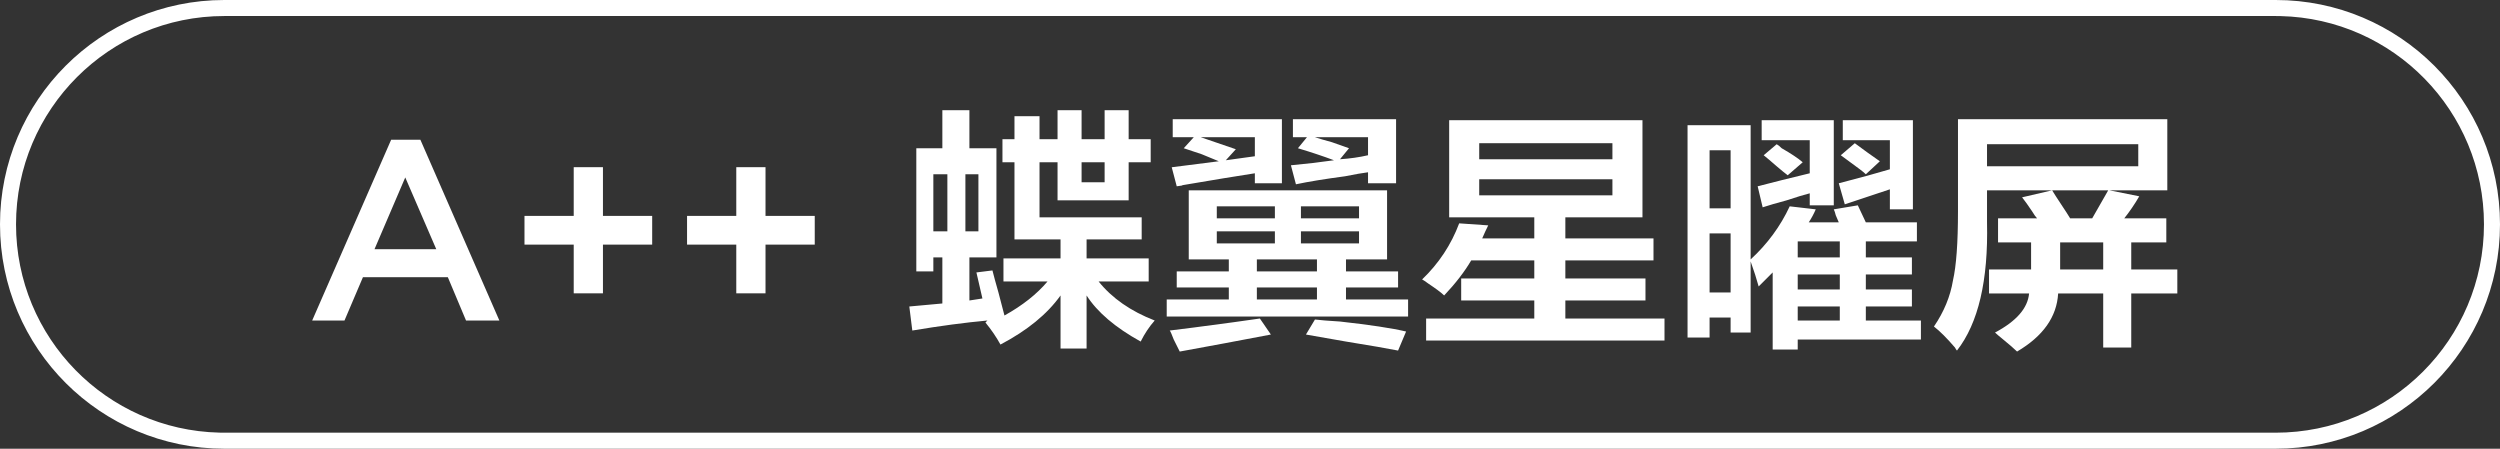 <?xml version="1.0" encoding="UTF-8"?>
<svg width="156px" height="28px" viewBox="0 0 156 28" version="1.1" xmlns="http://www.w3.org/2000/svg" xmlns:xlink="http://www.w3.org/1999/xlink">
    <rect x="0" y="0" width="156" height="28" fill="#333333" stroke="none"/>
    <title>编组 9</title>
    <g id="页面-1" stroke="none" stroke-width="1" fill="none" fill-rule="evenodd">
        <g id="画板" transform="translate(-321, -518)" fill="#FFFFFF" fill-rule="nonzero">
            <g id="编组-9" transform="translate(321, 518)">
                <path d="M142,0 C149.732,0 156,6.268 156,14 C156,21.732 149.732,28 142,28 L14,28 C6.268,28 0,21.732 0,14 C0,6.268 6.268,0 14,0 L142,0 Z M142,1 L14,1 C6.82,1 1,6.82 1,14 C1,21.077 6.655,26.833 13.693,26.996 L14,27 L142,27 C149.18,27 155,21.18 155,14 C155,6.923 149.345,1.167 142.307,1.004 L142,1 Z" id="52备份-12"></path>
                <g id="A++-蝶翼星曜屏备份" transform="translate(19.48, 6.875)">
                    <path d="M0,13.125 L2.016,13.125 L3.168,10.421 L8.464,10.421 L9.6,13.125 L11.68,13.125 L6.752,1.845 L4.928,1.845 L0,13.125 Z M3.888,8.677 L5.808,4.197 L7.744,8.677 L3.888,8.677 Z" id="形状"></path>
                    <polygon id="路径" points="16.32 11.429 18.144 11.429 18.144 8.389 21.216 8.389 21.216 6.597 18.144 6.597 18.144 3.557 16.32 3.557 16.32 6.597 13.248 6.597 13.248 8.389 16.32 8.389"></polygon>
                    <polygon id="路径" points="26.464 11.429 28.288 11.429 28.288 8.389 31.36 8.389 31.36 6.597 28.288 6.597 28.288 3.557 26.464 3.557 26.464 6.597 23.392 6.597 23.392 8.389 26.464 8.389"></polygon>
                    <path d="M37.698,10.062 L37.698,2.375 L39.323,2.375 L39.323,0 L41.011,0 L41.011,2.375 L42.698,2.375 L42.698,9.188 L41.011,9.188 L41.011,11.875 L41.823,11.75 L41.448,10.125 L42.448,10 C42.531,10.333 42.656,10.792 42.823,11.375 C42.99,12 43.115,12.479 43.198,12.812 C44.323,12.188 45.219,11.479 45.886,10.688 L43.136,10.688 L43.136,9.25 L46.698,9.25 L46.698,8.062 L43.823,8.062 L43.823,3.25 L43.073,3.25 L43.073,1.812 L43.823,1.812 L43.823,0.375 L45.386,0.375 L45.386,1.812 L46.511,1.812 L46.511,0 L48.011,0 L48.011,1.812 L49.448,1.812 L49.448,0 L50.948,0 L50.948,1.812 L52.323,1.812 L52.323,3.25 L50.948,3.25 L50.948,5.625 L46.511,5.625 L46.511,3.25 L45.386,3.25 L45.386,6.688 L51.761,6.688 L51.761,8.062 L48.323,8.062 L48.323,9.25 L52.198,9.25 L52.198,10.688 L49.073,10.688 C49.906,11.729 51.073,12.542 52.573,13.125 C52.24,13.5 51.948,13.938 51.698,14.438 C50.115,13.562 48.99,12.604 48.323,11.562 L48.323,14.875 L46.698,14.875 L46.698,11.562 C45.865,12.729 44.615,13.75 42.948,14.625 C42.698,14.167 42.386,13.708 42.011,13.25 L42.136,13.125 C40.761,13.25 39.198,13.458 37.448,13.75 L37.261,12.25 L39.323,12.062 L39.323,9.188 L38.761,9.188 L38.761,10.062 L37.698,10.062 Z M38.761,4 L38.761,7.562 L39.636,7.562 L39.636,4 L38.761,4 Z M41.573,4 L40.761,4 L40.761,7.562 L41.573,7.562 L41.573,4 Z M48.011,3.25 L48.011,4.5 L49.448,4.5 L49.448,3.25 L48.011,3.25 Z" id="形状"></path>
                    <path d="M54.698,9.312 L54.698,5 L67.073,5 L67.073,9.312 L64.51,9.312 L64.51,10.062 L67.76,10.062 L67.76,11.062 L64.51,11.062 L64.51,11.812 L68.385,11.812 L68.385,12.875 L53.323,12.875 L53.323,11.812 L57.198,11.812 L57.198,11.062 L53.948,11.062 L53.948,10.062 L57.198,10.062 L57.198,9.312 L54.698,9.312 Z M53.948,4.75 L53.636,3.562 C54.636,3.438 55.615,3.312 56.573,3.188 C56.365,3.104 56.011,2.958 55.511,2.75 C55.011,2.583 54.636,2.458 54.386,2.375 L55.011,1.688 L53.698,1.688 L53.698,0.562 L60.511,0.562 L60.511,4.562 L58.823,4.562 L58.823,3.938 C57.74,4.104 56.219,4.354 54.261,4.688 C54.386,4.688 54.281,4.708 53.948,4.75 Z M61.386,4.625 L61.073,3.438 C61.99,3.354 62.886,3.25 63.761,3.125 C63.094,2.875 62.344,2.625 61.511,2.375 L62.073,1.688 L61.198,1.688 L61.198,0.562 L67.635,0.562 L67.635,4.562 L65.885,4.562 L65.885,3.875 C65.552,3.917 65.073,4 64.448,4.125 C63.198,4.292 62.177,4.458 61.386,4.625 Z M54.136,15.062 C54.052,14.896 53.927,14.646 53.761,14.312 C53.636,13.979 53.552,13.792 53.511,13.75 C53.844,13.708 54.344,13.646 55.011,13.562 C56.927,13.312 58.302,13.125 59.136,13 L59.823,14 C57.865,14.375 55.969,14.729 54.136,15.062 Z M67.76,15 C67.135,14.875 66.052,14.688 64.51,14.438 C63.344,14.229 62.511,14.083 62.011,14 L62.573,13.062 C62.906,13.104 63.427,13.146 64.135,13.188 C66.01,13.396 67.385,13.604 68.26,13.812 L67.76,15 Z M58.948,11.062 L58.948,11.812 L62.698,11.812 L62.698,11.062 L58.948,11.062 Z M58.948,9.312 L58.948,10.062 L62.698,10.062 L62.698,9.312 L58.948,9.312 Z M56.448,6 L56.448,6.75 L60.073,6.75 L60.073,6 L56.448,6 Z M56.448,7.562 L56.448,8.312 L60.073,8.312 L60.073,7.562 L56.448,7.562 Z M61.698,7.562 L61.698,8.312 L65.323,8.312 L65.323,7.562 L61.698,7.562 Z M65.323,6 L61.698,6 L61.698,6.75 L65.323,6.75 L65.323,6 Z M58.823,1.688 L55.448,1.688 L57.636,2.438 L57.011,3.125 L58.823,2.875 L58.823,1.688 Z M65.885,1.688 L62.573,1.688 C62.823,1.771 63.177,1.875 63.636,2 C64.094,2.167 64.448,2.292 64.698,2.375 L64.135,3.062 C64.76,3.021 65.344,2.938 65.885,2.812 L65.885,1.688 Z" id="形状"></path>
                    <path d="M70.948,6.688 L70.948,0.625 L83.01,0.625 L83.01,6.688 L78.198,6.688 L78.198,8 L83.698,8 L83.698,9.375 L78.198,9.375 L78.198,10.5 L83.198,10.5 L83.198,11.875 L78.198,11.875 L78.198,13 L84.385,13 L84.385,14.375 L69.51,14.375 L69.51,13 L76.26,13 L76.26,11.875 L71.698,11.875 L71.698,10.5 L76.26,10.5 L76.26,9.375 L72.323,9.375 C71.906,10.083 71.344,10.812 70.635,11.562 C70.469,11.396 70.135,11.146 69.635,10.812 C69.469,10.688 69.344,10.604 69.26,10.562 C70.302,9.562 71.073,8.396 71.573,7.062 L73.385,7.188 C73.26,7.438 73.135,7.708 73.01,8 L76.26,8 L76.26,6.688 L70.948,6.688 Z M72.823,4.312 L72.823,5.312 L81.135,5.312 L81.135,4.312 L72.823,4.312 Z M72.823,2.062 L72.823,3.062 L81.135,3.062 L81.135,2.062 L72.823,2.062 Z" id="形状"></path>
                    <path d="M90.26,11 C90.135,10.542 89.969,10.021 89.76,9.438 L89.76,13.875 L88.51,13.875 L88.51,12.938 L87.198,12.938 L87.198,14.188 L85.823,14.188 L85.823,0.938 L89.76,0.938 L89.76,9.312 C90.802,8.354 91.615,7.25 92.198,6 L93.823,6.188 C93.698,6.479 93.552,6.75 93.385,7 L95.26,7 C95.219,6.917 95.156,6.771 95.073,6.562 C95.031,6.396 94.99,6.271 94.948,6.188 L96.448,5.938 L96.948,7 L100.135,7 L100.135,8.188 L96.948,8.188 L96.948,9.188 L99.823,9.188 L99.823,10.25 L96.948,10.25 L96.948,11.188 L99.823,11.188 L99.823,12.25 L96.948,12.25 L96.948,13.125 L100.385,13.125 L100.385,14.312 L92.698,14.312 L92.698,14.938 L91.135,14.938 L91.135,10.125 C90.844,10.417 90.552,10.708 90.26,11 Z M95.635,5.875 L95.26,4.562 C96.552,4.229 97.615,3.938 98.448,3.688 L98.448,1.875 L95.51,1.875 L95.51,0.625 L99.885,0.625 L99.885,6.188 L98.448,6.188 L98.448,4.938 L95.635,5.875 Z M90.51,6.062 L90.198,4.75 C91.156,4.5 92.24,4.229 93.448,3.938 L93.448,1.875 L90.448,1.875 L90.448,0.625 L94.948,0.625 L94.948,5.938 L93.448,5.938 L93.448,5.188 C93.115,5.271 92.635,5.417 92.01,5.625 C91.385,5.792 90.885,5.938 90.51,6.062 Z M87.198,7.688 L87.198,11.375 L88.51,11.375 L88.51,7.688 L87.198,7.688 Z M87.198,2.5 L87.198,6.125 L88.51,6.125 L88.51,2.5 L87.198,2.5 Z M92.698,12.25 L92.698,13.125 L95.323,13.125 L95.323,12.25 L92.698,12.25 Z M92.698,8.188 L92.698,9.188 L95.323,9.188 L95.323,8.188 L92.698,8.188 Z M92.698,10.25 L92.698,11.188 L95.323,11.188 L95.323,10.25 L92.698,10.25 Z M92.073,4.062 C91.906,3.938 91.677,3.75 91.385,3.5 C91.052,3.208 90.781,2.979 90.573,2.812 L91.385,2.125 C91.469,2.167 91.573,2.25 91.698,2.375 C92.281,2.708 92.719,3 93.01,3.25 L92.073,4.062 Z M96.948,4 C96.865,3.917 96.74,3.812 96.573,3.688 C96.115,3.354 95.719,3.062 95.385,2.812 L96.26,2.062 C96.76,2.438 97.281,2.812 97.823,3.188 L96.948,4 Z" id="形状"></path>
                    <path d="M105.198,8.25 L105.198,6.75 L107.635,6.75 C107.552,6.667 107.448,6.521 107.323,6.312 C107.073,5.938 106.865,5.646 106.698,5.438 L108.573,5 C108.698,5.208 108.885,5.5 109.135,5.875 C109.385,6.25 109.573,6.542 109.698,6.75 L111.073,6.75 C111.24,6.458 111.49,6.021 111.823,5.438 C111.948,5.229 112.031,5.083 112.073,5 L104.51,5 L104.51,7 C104.594,10.625 103.969,13.292 102.635,15 C102.594,14.958 102.552,14.896 102.51,14.812 C102.01,14.229 101.573,13.792 101.198,13.5 C101.823,12.583 102.219,11.625 102.385,10.625 C102.594,9.708 102.698,8.271 102.698,6.312 L102.698,0.562 L115.76,0.562 L115.76,5 L112.135,5 L114.01,5.375 C113.719,5.875 113.406,6.333 113.073,6.75 L115.698,6.75 L115.698,8.25 L113.51,8.25 L113.51,9.938 L116.385,9.938 L116.385,11.438 L113.51,11.438 L113.51,14.812 L111.76,14.812 L111.76,11.438 L108.948,11.438 C108.865,12.896 108.01,14.104 106.385,15.062 C106.219,14.896 105.906,14.625 105.448,14.25 C105.24,14.083 105.094,13.958 105.01,13.875 C106.344,13.167 107.052,12.354 107.135,11.438 L104.635,11.438 L104.635,9.938 L107.26,9.938 L107.26,8.25 L105.198,8.25 Z M104.51,2.125 L104.51,3.5 L113.948,3.5 L113.948,2.125 L104.51,2.125 Z M109.073,8.25 L109.073,9.938 L111.76,9.938 L111.76,8.25 L109.073,8.25 Z" id="形状"></path>
                </g>
            </g>
        </g>
    </g>
</svg>